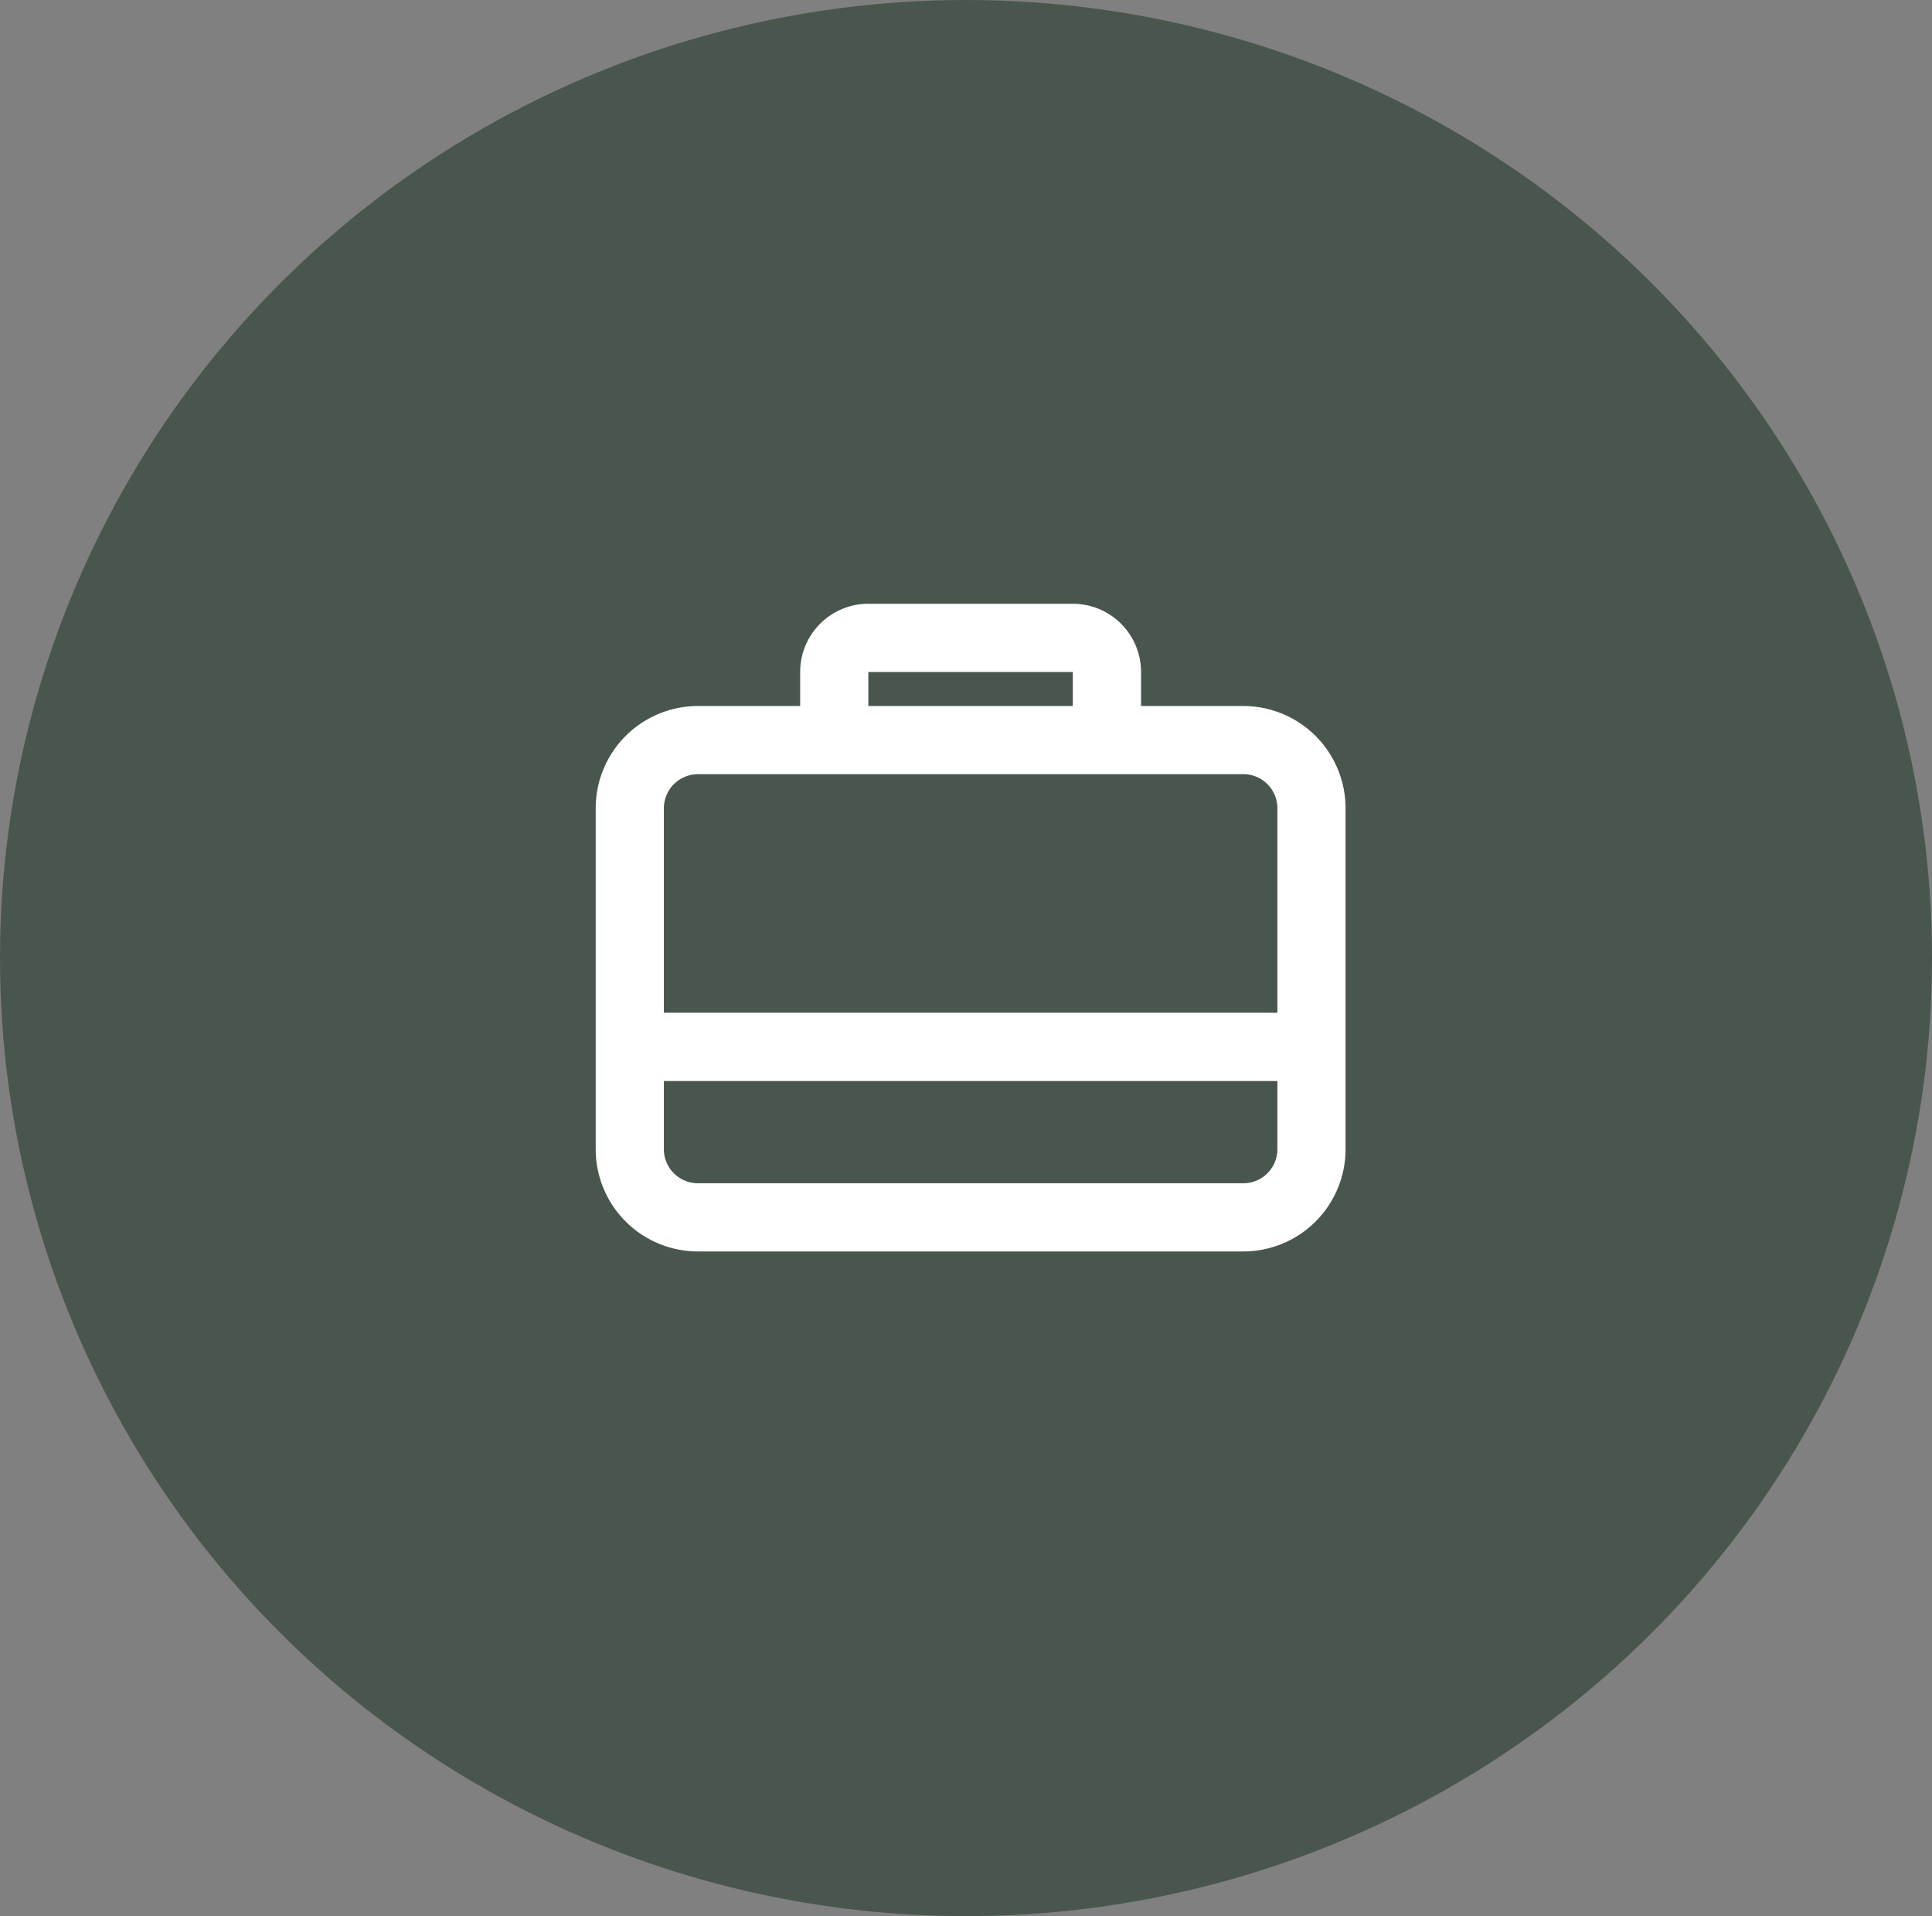 <svg xmlns="http://www.w3.org/2000/svg" width="120" height="119" viewBox="0 0 120 119">
  <rect x="0" y="0" width="120" height="119" fill="#808080" stroke="none"/>
  <g id="Groupe_3081" data-name="Groupe 3081" transform="translate(-1003 -2126.89)">
    <g id="Groupe_3074" data-name="Groupe 3074" transform="translate(1003 2126.693)">
      <ellipse id="Ellipse_14" data-name="Ellipse 14" cx="60" cy="59.5" rx="60" ry="59.5" transform="translate(0 0.197)" fill="#49564d"/>
    </g>
    <path id="Tracé_5333" data-name="Tracé 5333" d="M14.2,9.351V7.234A4.234,4.234,0,0,1,18.437,3h12.7a4.234,4.234,0,0,1,4.234,4.234V9.351h6.351A6.351,6.351,0,0,1,48.075,15.7V36.873a6.351,6.351,0,0,1-6.351,6.351H7.851A6.351,6.351,0,0,1,1.5,36.873V15.7A6.351,6.351,0,0,1,7.851,9.351Zm4.234-2.117h12.7V9.351h-12.7ZM7.851,13.585A2.117,2.117,0,0,0,5.734,15.7V28.4H43.841V15.7a2.117,2.117,0,0,0-2.117-2.117ZM5.734,36.873V32.639H43.841v4.234a2.117,2.117,0,0,1-2.117,2.117H7.851A2.117,2.117,0,0,1,5.734,36.873Z" transform="translate(1038.5 2161.386)" fill="#fff" fill-rule="evenodd"/>
  </g>
</svg>
